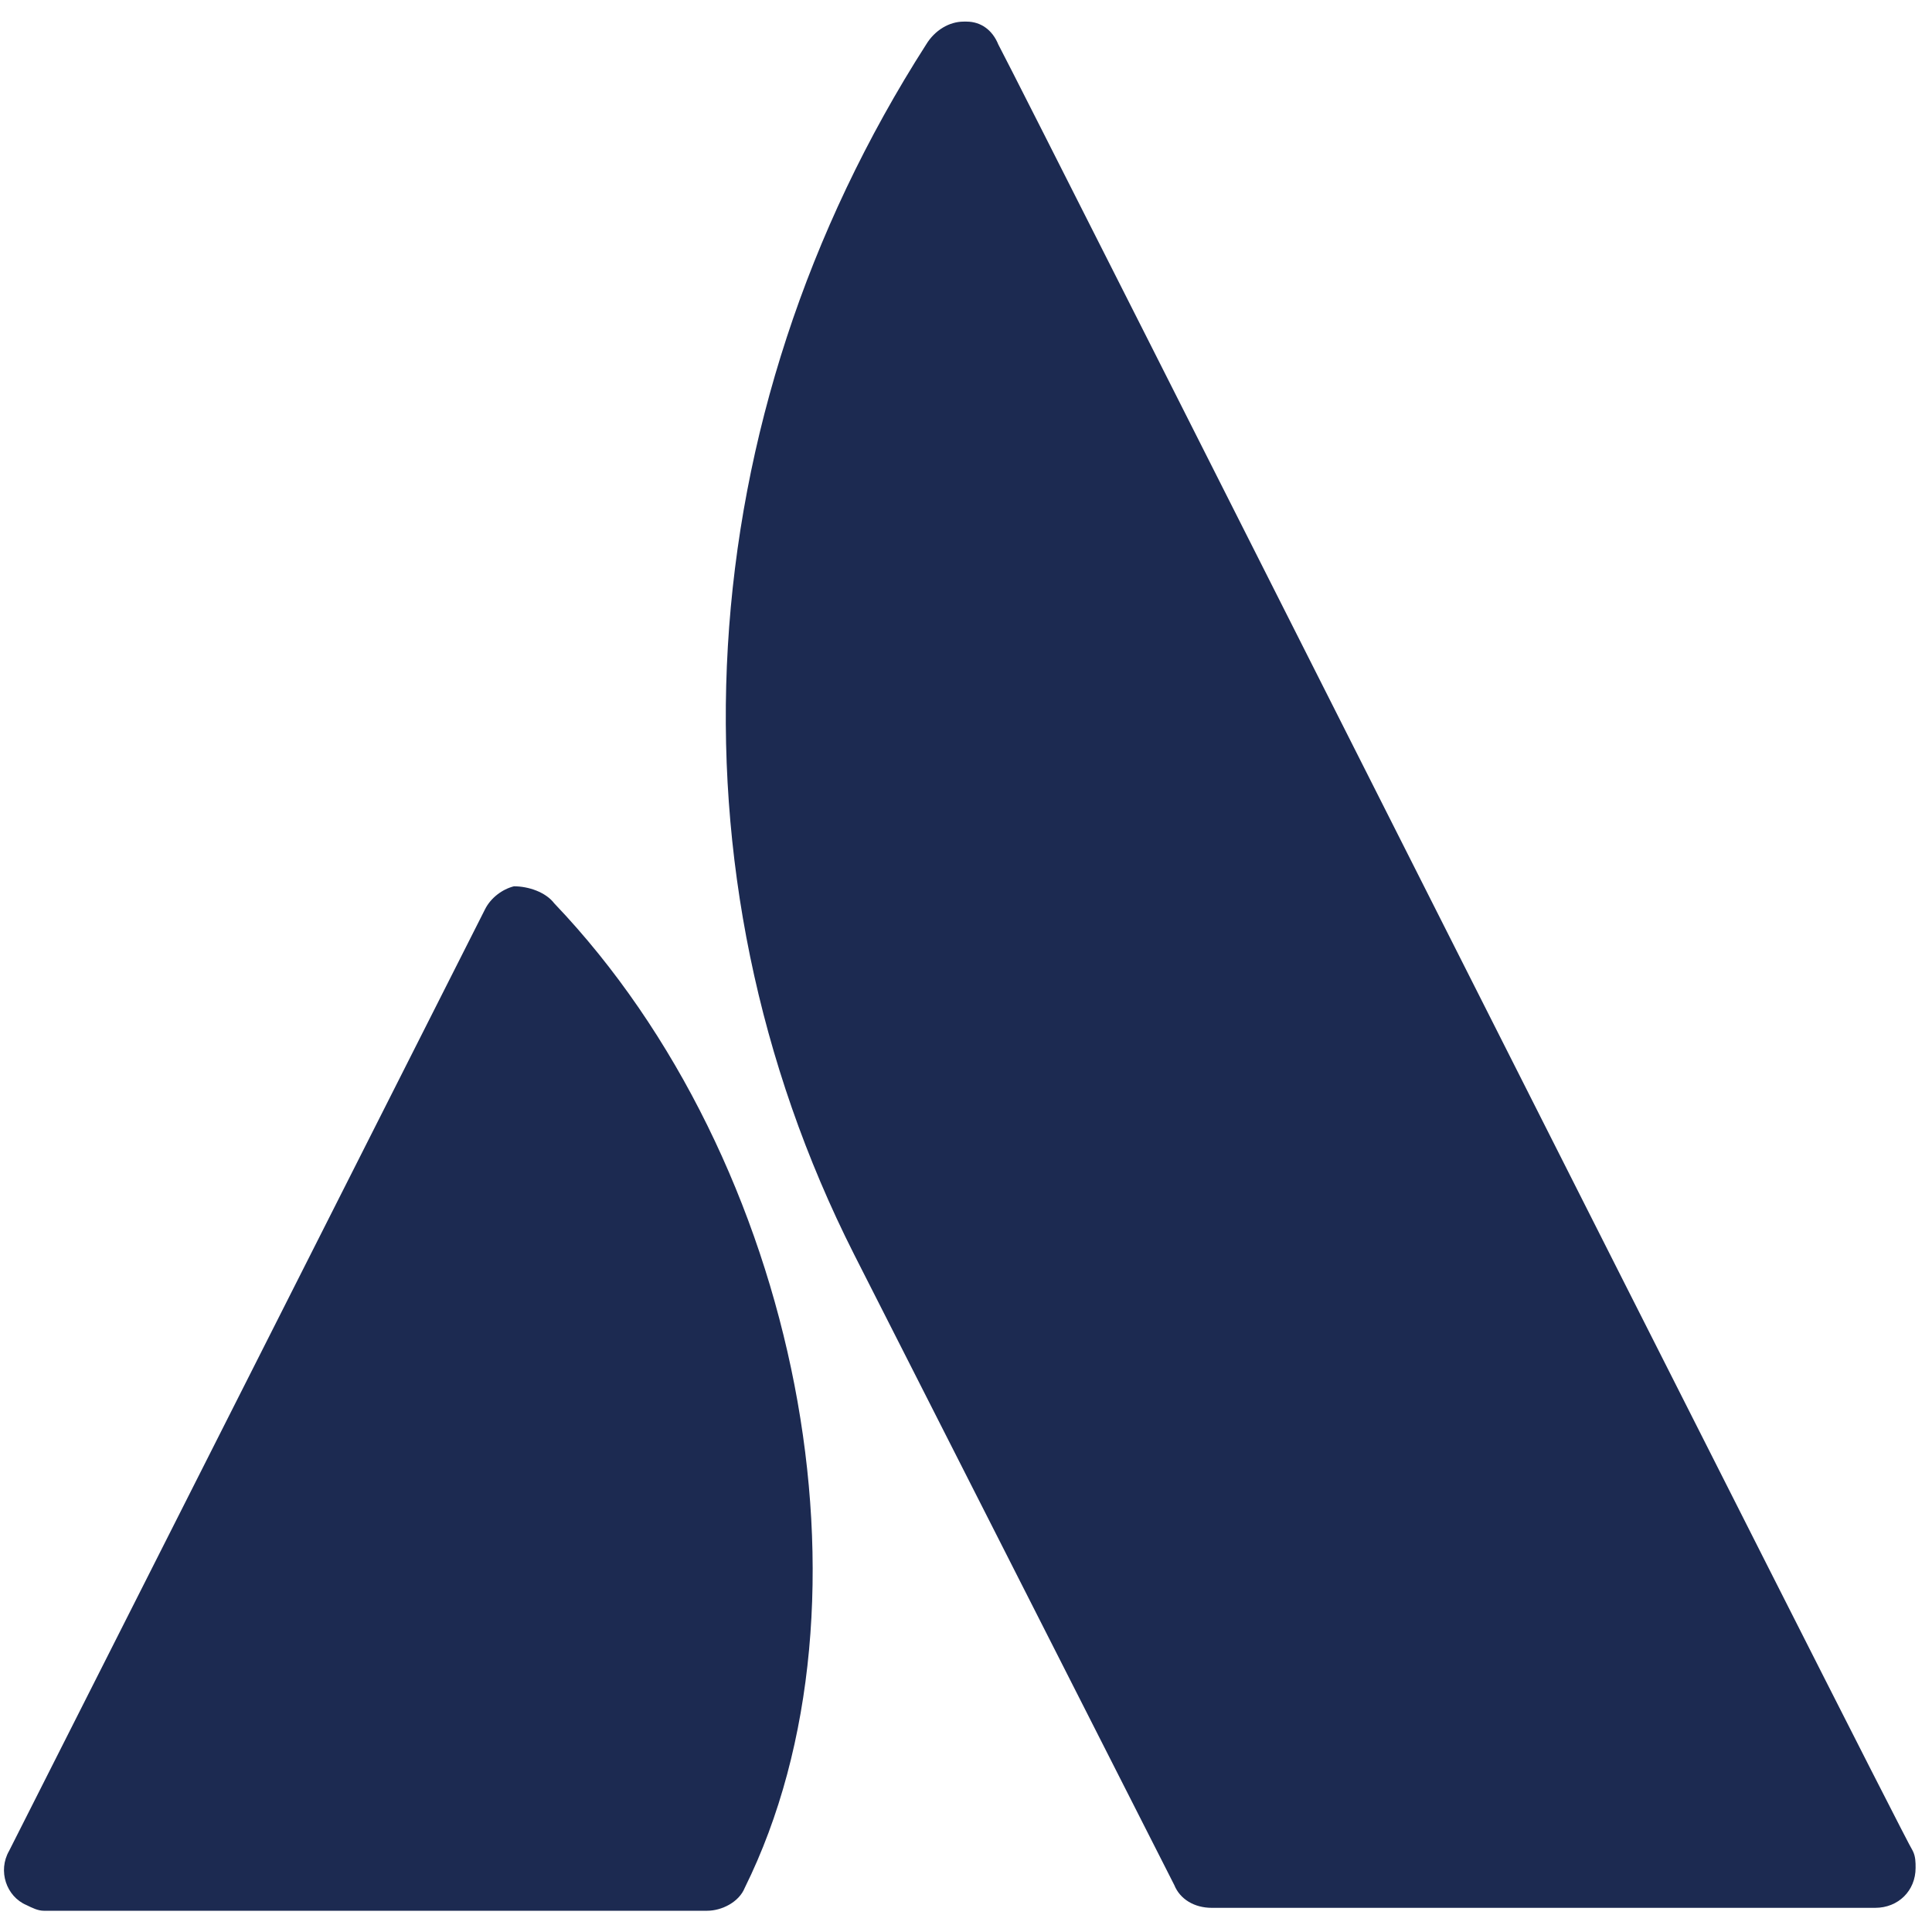 <svg width="59" height="59" viewBox="0 0 59 59" fill="none" xmlns="http://www.w3.org/2000/svg">
<path d="M16.928 27.589C16.664 27.241 16.135 27.066 15.695 27.066C15.342 27.154 14.99 27.415 14.814 27.764L0.279 56.521C-0.073 57.131 0.191 57.915 0.807 58.177C0.984 58.264 1.16 58.351 1.336 58.351H21.597C22.037 58.351 22.566 58.09 22.742 57.654C27.058 48.94 24.416 35.432 16.928 27.589Z" fill="#1C2A51"/>
<path d="M58.411 56.519C58.059 55.996 31.191 2.664 30.486 1.357C30.31 0.922 29.958 0.66 29.517 0.66H29.429C28.989 0.66 28.548 0.922 28.284 1.357C20.972 12.773 20.18 26.629 26.082 38.306L35.86 57.565C36.036 58.001 36.477 58.262 37.005 58.262H57.266C57.971 58.262 58.499 57.739 58.499 57.042C58.499 56.868 58.499 56.693 58.411 56.519Z" fill="#1C2A51"/>
</svg>

